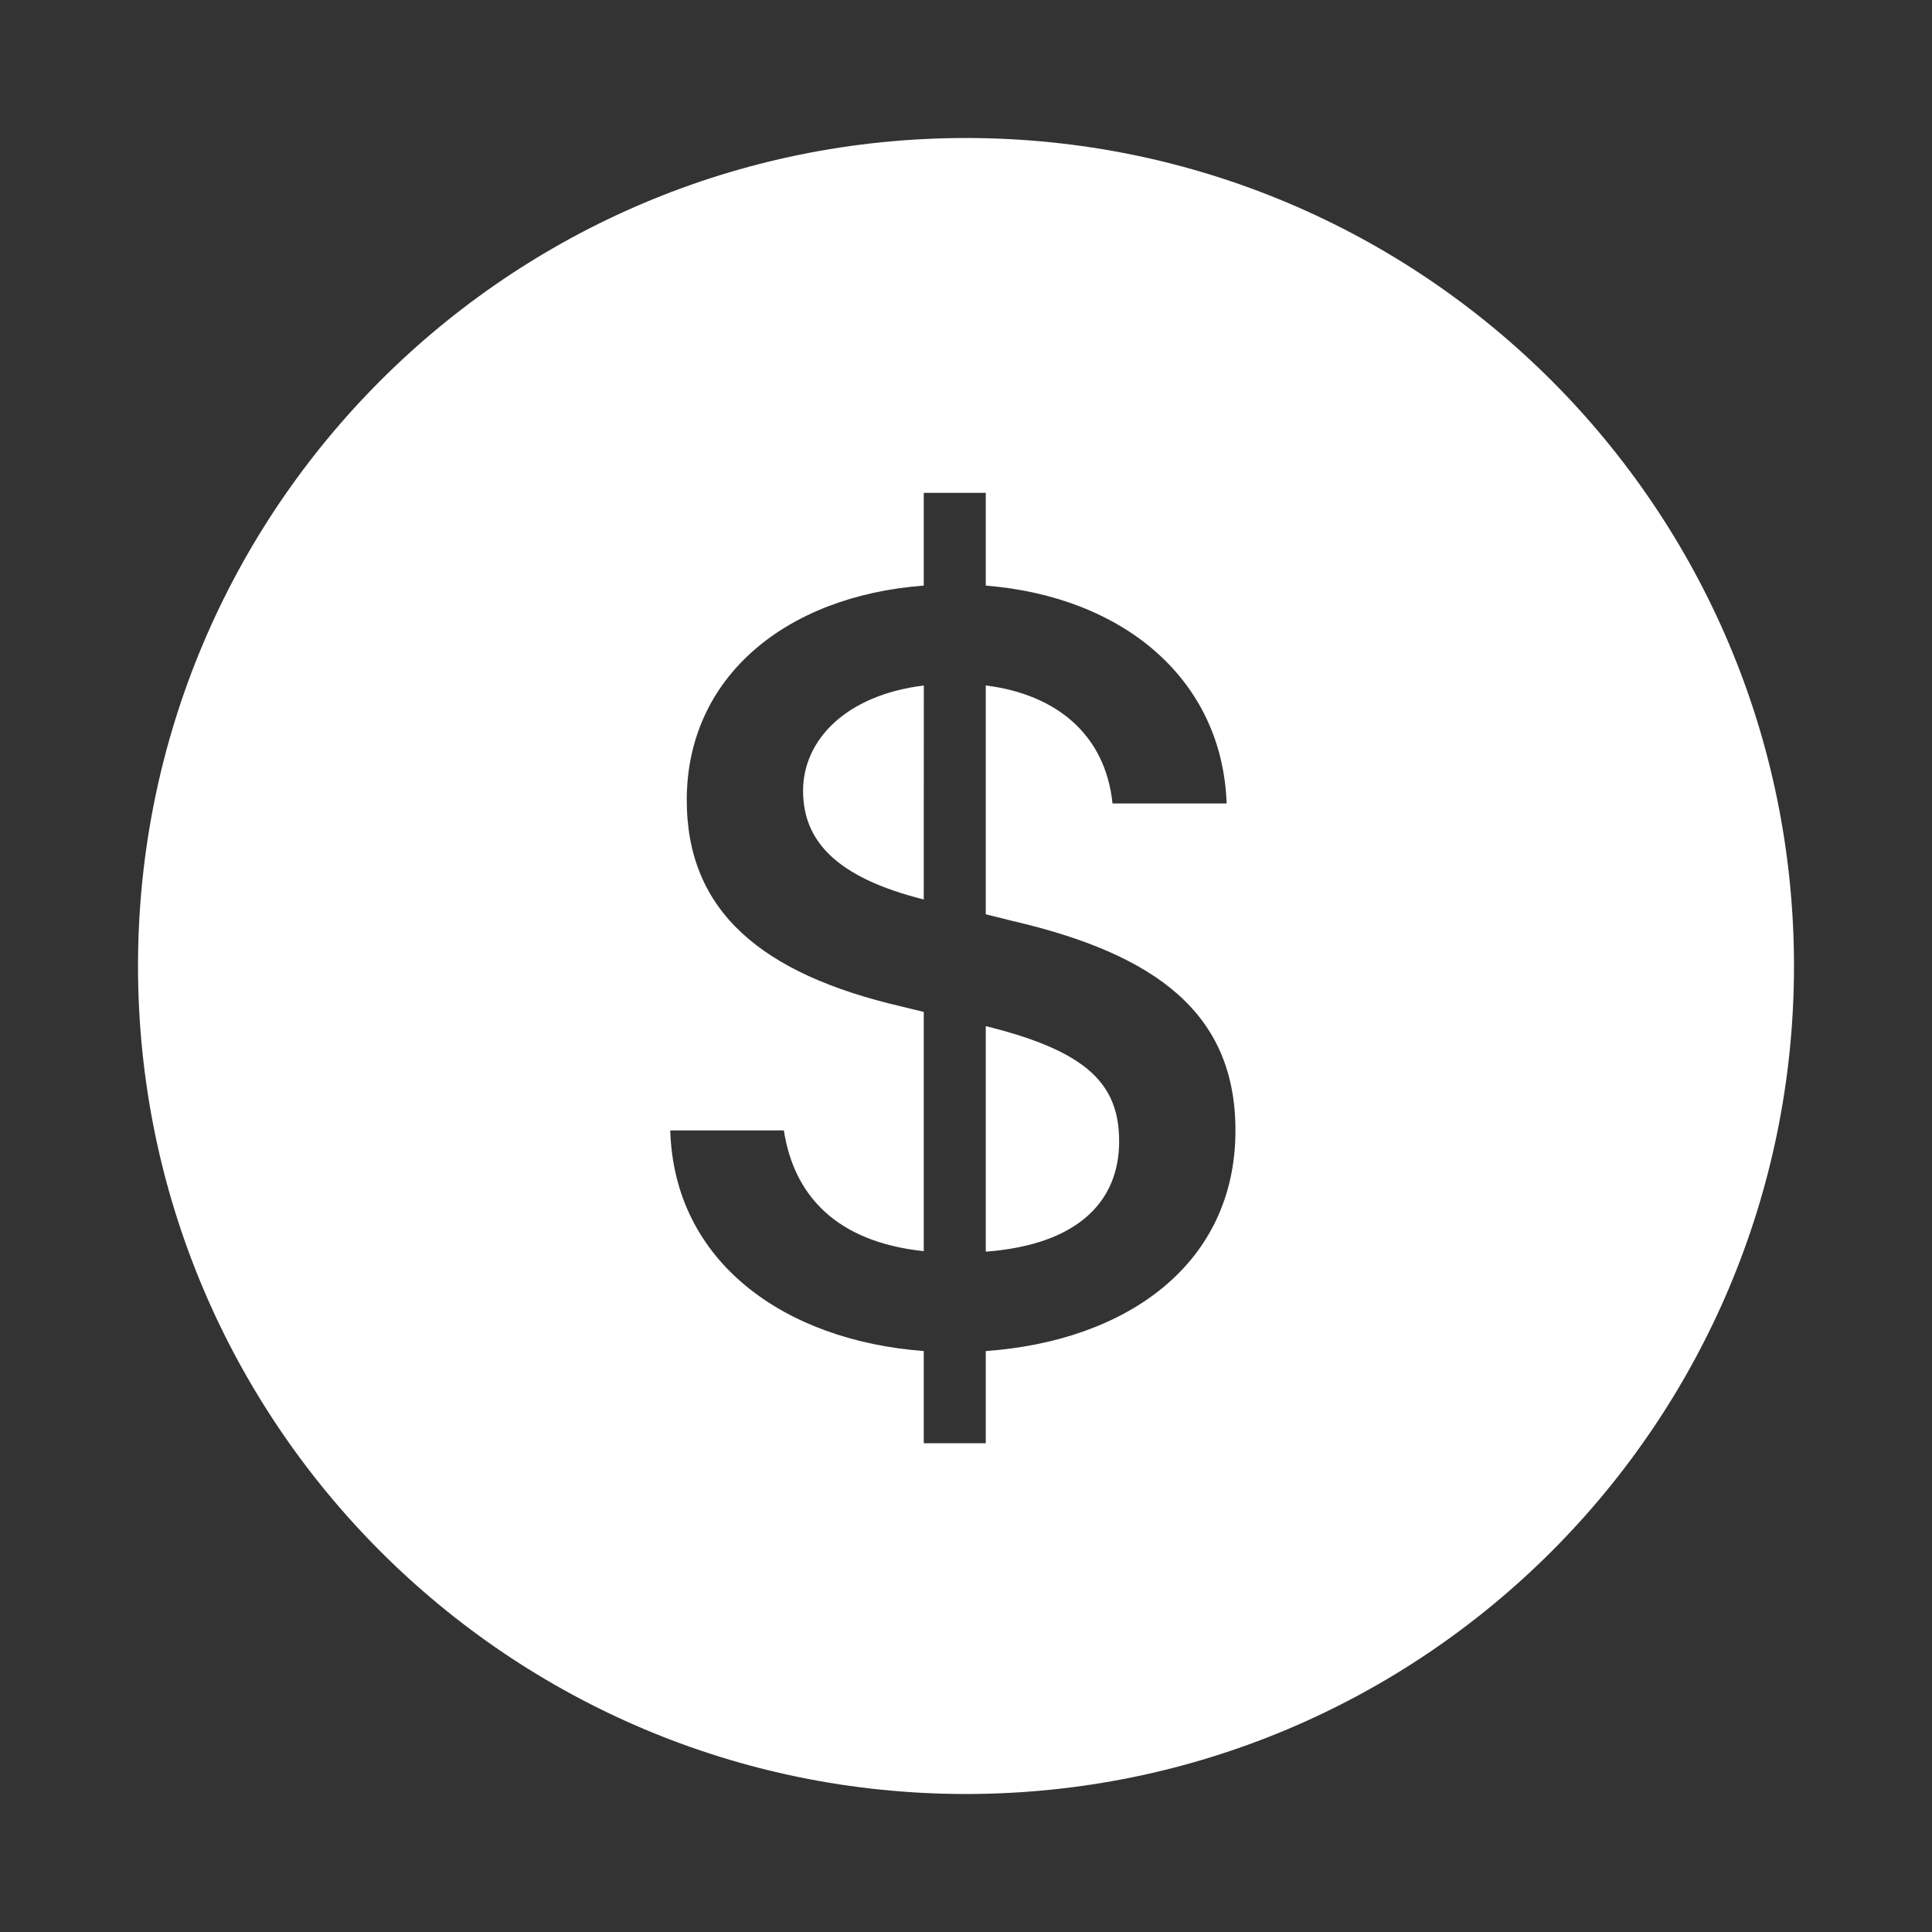 <svg width="30" height="30" viewBox="0 0 30 30" fill="none" xmlns="http://www.w3.org/2000/svg">
<rect x="0" y="0" width="30" height="30" fill="#333333" stroke="none"/>
<path d="M2.143 15C2.143 7.899 7.899 2.143 15 2.143C22.101 2.143 27.857 7.899 27.857 15C27.857 22.101 22.101 27.857 15 27.857C7.899 27.857 2.143 22.101 2.143 15ZM15.307 15.934C16.9 16.326 17.378 16.846 17.378 17.724C17.378 18.635 16.764 19.325 15.307 19.436V15.934ZM14.344 13.967C12.981 13.625 12.47 13.055 12.47 12.279C12.47 11.503 13.117 10.797 14.345 10.644L14.344 13.967ZM15.307 14.197V10.644C16.398 10.78 17.164 11.402 17.275 12.476H19.047C18.979 10.542 17.437 9.264 15.307 9.093V7.653H14.344V9.093C12.197 9.255 10.664 10.516 10.664 12.424C10.664 14.154 11.831 15.125 13.995 15.628L14.344 15.713V19.428C12.973 19.283 12.325 18.55 12.172 17.553H10.408C10.467 19.598 12.181 20.816 14.344 20.979V22.41H15.307V20.979C17.48 20.825 19.184 19.641 19.184 17.553C19.184 15.739 17.957 14.818 15.716 14.299L15.307 14.197Z" fill="white"/>
</svg>
